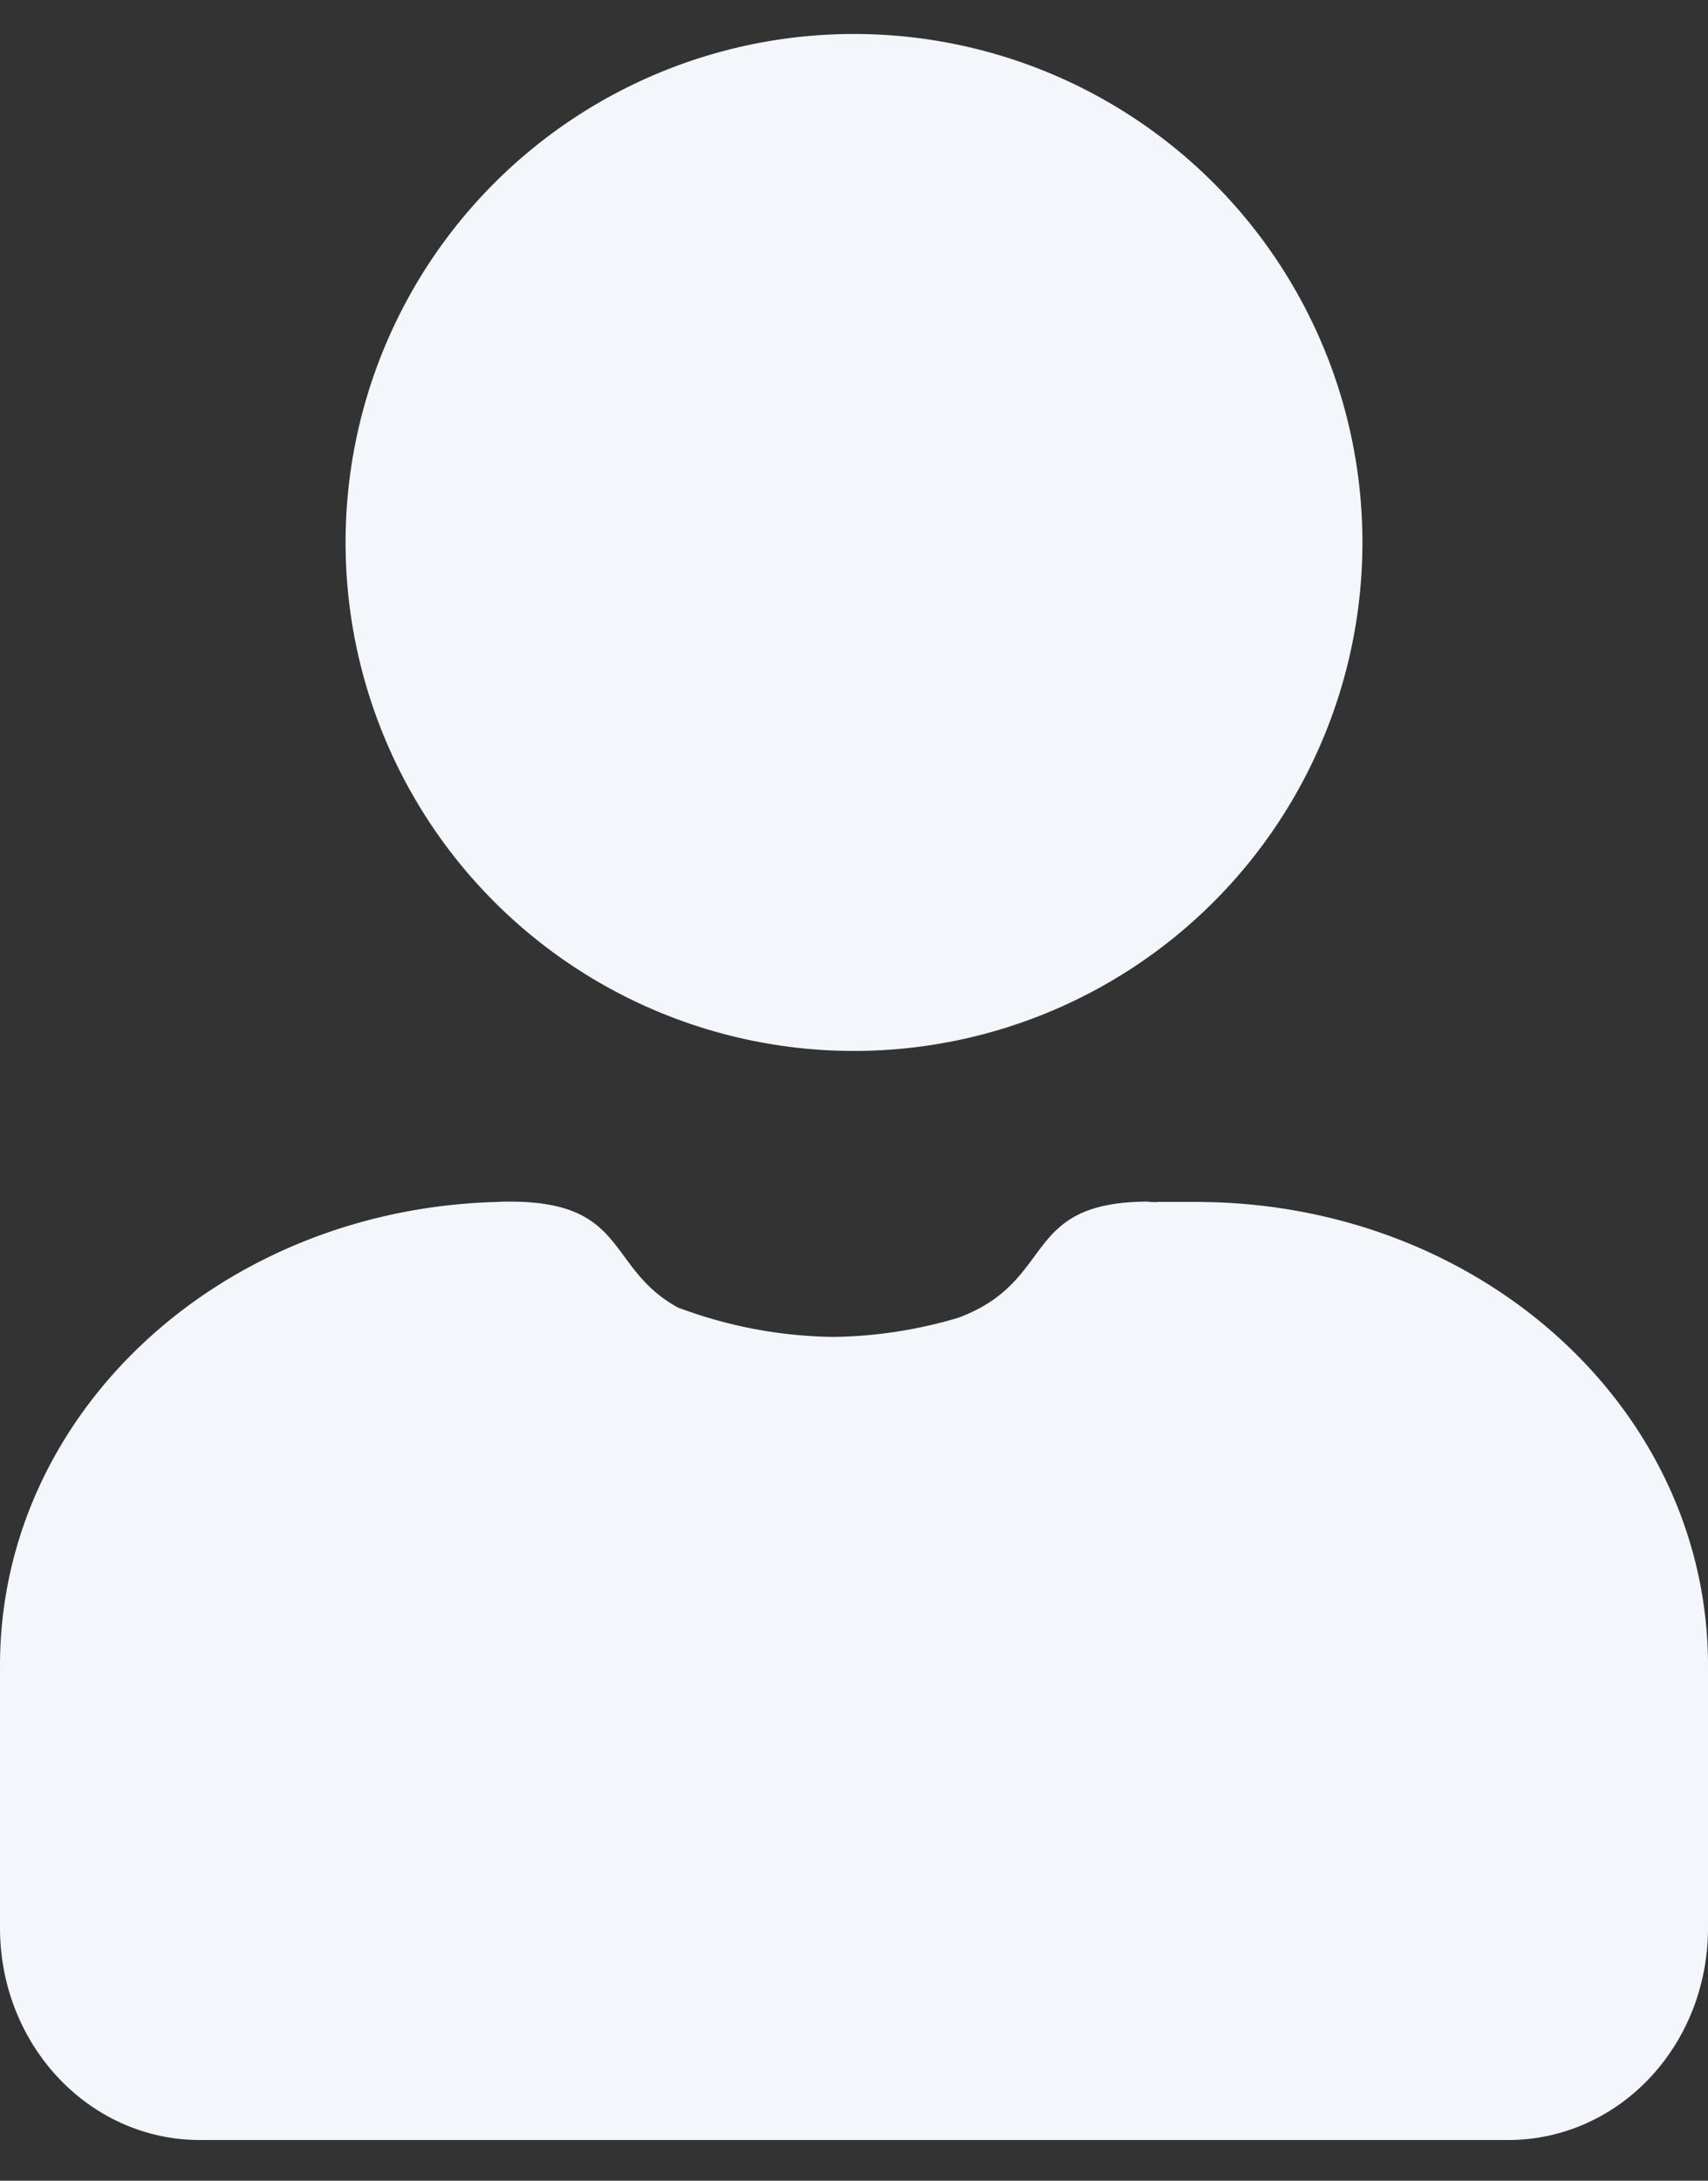 <?xml version="1.0" encoding="UTF-8" standalone="no"?>
<!-- Created with Inkscape (http://www.inkscape.org/) -->

<svg
   width="2.664mm"
   height="3.401mm"
   viewBox="0 0 2.664 3.401"
   version="1.1"
   id="svg2026"
   inkscape:version="1.2.2 (732a01da63, 2022-12-09)"
   sodipodi:docname="icon_spieler.svg"
   xmlns:inkscape="http://www.inkscape.org/namespaces/inkscape"
   xmlns:sodipodi="http://sodipodi.sourceforge.net/DTD/sodipodi-0.dtd"
   xmlns="http://www.w3.org/2000/svg"
   xmlns:svg="http://www.w3.org/2000/svg"
   xmlns:rdf="http://www.w3.org/1999/02/22-rdf-syntax-ns#"
   xmlns:cc="http://creativecommons.org/ns#"
   xmlns:dc="http://purl.org/dc/elements/1.1/">
  <rect x="0" y="0" width="2.664" height="3.401" fill="#333333" stroke="none"/>
  <defs
     id="defs2020" />
  <sodipodi:namedview
     id="base"
     pagecolor="#ffffff"
     bordercolor="#666666"
     borderopacity="1.0"
     inkscape:pageopacity="0.0"
     inkscape:pageshadow="2"
     inkscape:zoom="15.839192"
     inkscape:cx="11.20638"
     inkscape:cy="14.20527"
     inkscape:document-units="mm"
     inkscape:current-layer="layer1"
     showgrid="false"
     fit-margin-top="0"
     fit-margin-left="0"
     fit-margin-right="0"
     fit-margin-bottom="0"
     inkscape:window-width="1920"
     inkscape:window-height="1017"
     inkscape:window-x="-8"
     inkscape:window-y="-8"
     inkscape:window-maximized="1"
     inkscape:pagecheckerboard="0"
     inkscape:snap-global="false"
     inkscape:snap-bbox="true"
     inkscape:bbox-paths="true"
     inkscape:snap-bbox-edge-midpoints="true"
     inkscape:bbox-nodes="true"
     showguides="true"
     inkscape:guide-bbox="true"
     inkscape:snap-page="true"
     inkscape:showpageshadow="2"
     inkscape:deskcolor="#d1d1d1" />
  <g
     inkscape:label="Ebene 1"
     inkscape:groupmode="layer"
     id="layer1"
     transform="translate(-94.629,-130.664)">
    <path
       id="path1213-8"
       style="fill:#f3f6fb;fill-opacity:1;stroke:none;stroke-width:0.658;stroke-linecap:round;stroke-dasharray:0.165, 0.329"
       d="m 95.961,130.717 a 0.793,0.793 0 0 0 -0.793,0.793 0.793,0.793 0 0 0 0.793,0.793 0.793,0.793 0 0 0 0.793,-0.793 0.793,0.793 0 0 0 -0.793,-0.793 z m 0.46,1.821 c -0.202,0 -0.142,0.123 -0.297,0.181 a 0.749,0.793 0 0 1 -0.195,0.03 0.749,0.793 0 0 1 -0.243,-0.046 c -0.112,-0.062 -0.077,-0.165 -0.262,-0.165 -0.007,0 -0.013,2e-5 -0.019,4.9e-4 -0.432,0.011 -0.776,0.329 -0.776,0.723 0,9.5e-4 1.44e-4,0.002 1.62e-4,0.003 0,6.4e-4 -1.62e-4,9.6e-4 -1.62e-4,0.002 v 0.404 c 0,0.183 0.139,0.331 0.312,0.331 h 2.04 c 0.173,0 0.312,-0.147 0.312,-0.331 v -0.404 c 0,-6.5e-4 0,-9.6e-4 0,-0.002 9e-6,-9.5e-4 0,-0.002 0,-0.003 0,-0.401 -0.356,-0.723 -0.799,-0.723 h -0.06 a 0.749,0.793 0 0 1 -3.34e-4,3.3e-4 c -0.004,-1.5e-4 -0.009,-3.3e-4 -0.013,-3.3e-4 z" />
  </g>
</svg>

